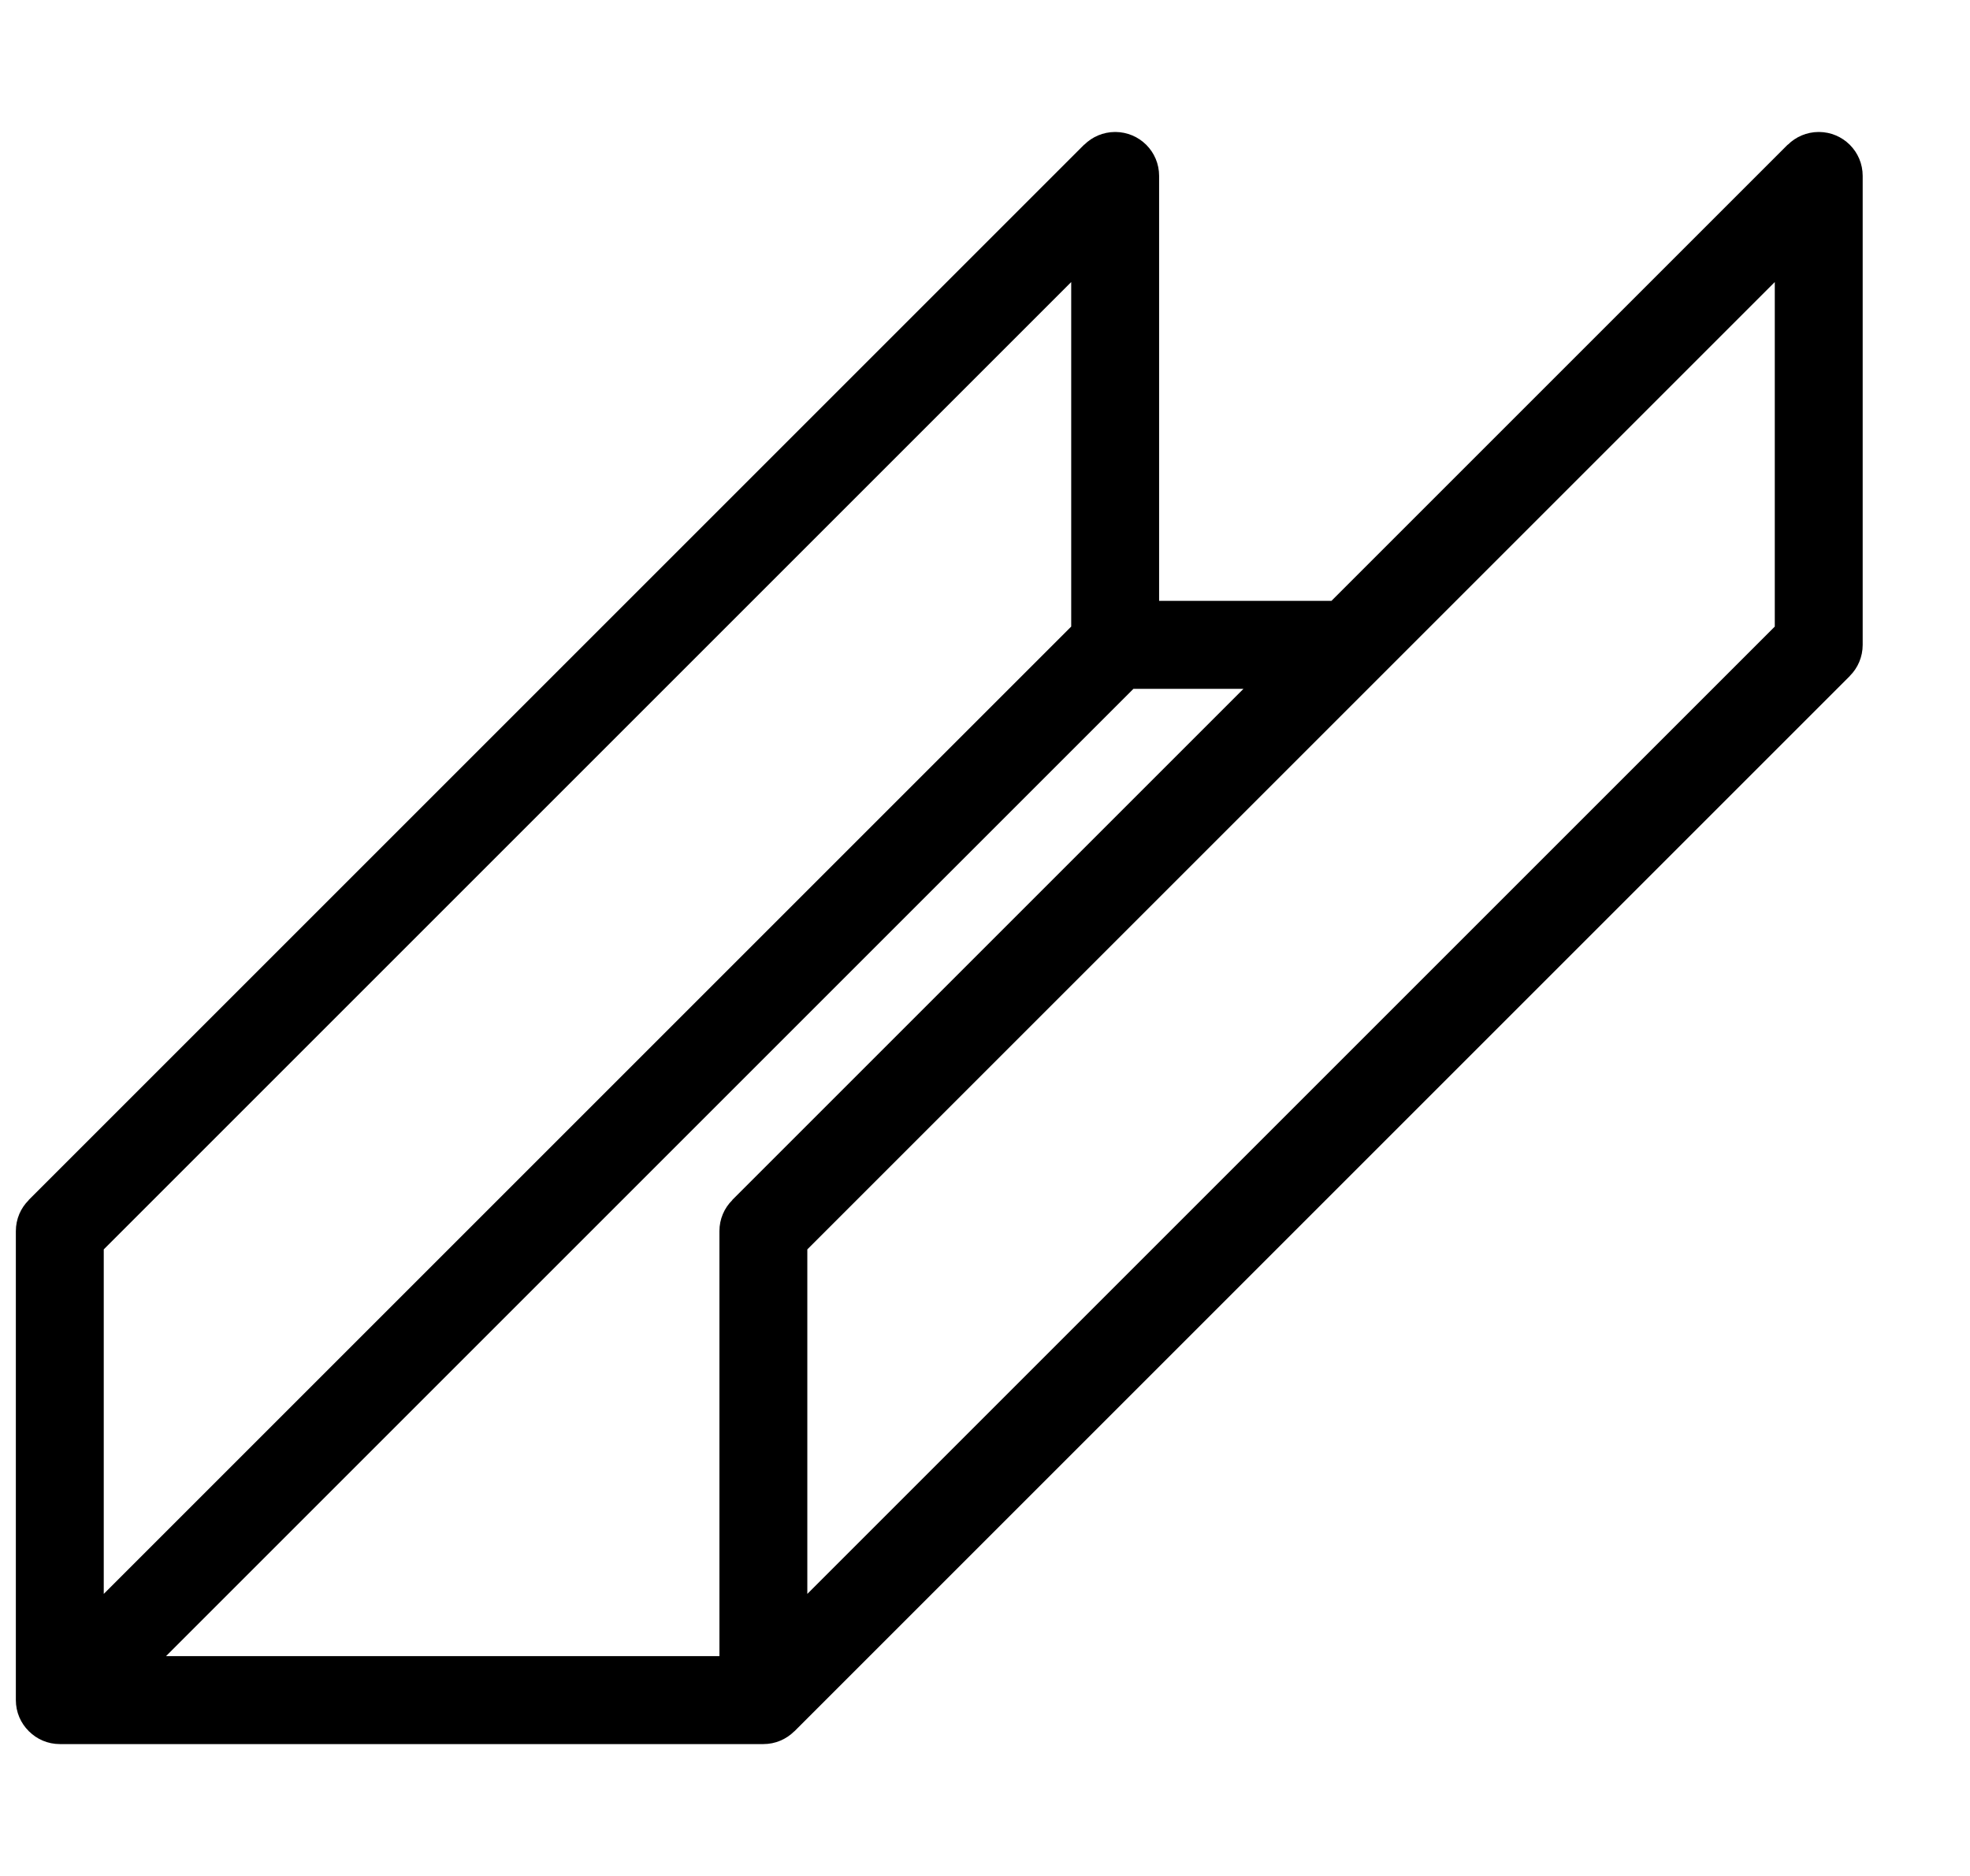 <svg width="21" height="20" viewBox="0 0 21 20" fill="none" xmlns="http://www.w3.org/2000/svg">
<g clip-path="url(#clip0_1046_290)">
<path d="M19.856 1.875C19.856 1.746 19.804 1.629 19.72 1.545L19.719 1.543L19.717 1.542C19.633 1.459 19.518 1.408 19.391 1.407H19.385C19.258 1.408 19.143 1.459 19.059 1.542L19.056 1.543L14.193 6.406H12.356V1.875C12.356 1.746 12.304 1.629 12.22 1.545L12.219 1.543L12.217 1.542C12.133 1.459 12.018 1.408 11.891 1.407H11.885C11.758 1.408 11.643 1.459 11.559 1.542L11.556 1.543L0.306 12.793L0.306 12.795C0.221 12.879 0.169 12.996 0.169 13.125V18.125C0.169 18.254 0.221 18.371 0.306 18.455L0.306 18.457L0.309 18.458C0.393 18.542 0.509 18.594 0.638 18.594H8.138C8.266 18.594 8.382 18.542 8.467 18.458L8.469 18.457L19.719 7.207L19.72 7.205C19.804 7.121 19.856 7.004 19.856 6.875V1.875ZM18.919 6.68L8.606 16.993V13.32L18.919 3.007V6.68ZM7.806 12.793L7.806 12.795C7.721 12.879 7.669 12.996 7.669 13.125V17.656H1.77L12.082 7.344H13.255L7.806 12.793ZM1.106 13.32L11.419 3.007V6.68L1.106 16.993V13.32Z" fill="black"/>
</g>
<defs>
<clipPath id="clip0_1046_290">
<rect width="20" height="20" fill="white" transform="translate(0.013)"/>
</clipPath>
</defs>
</svg>
